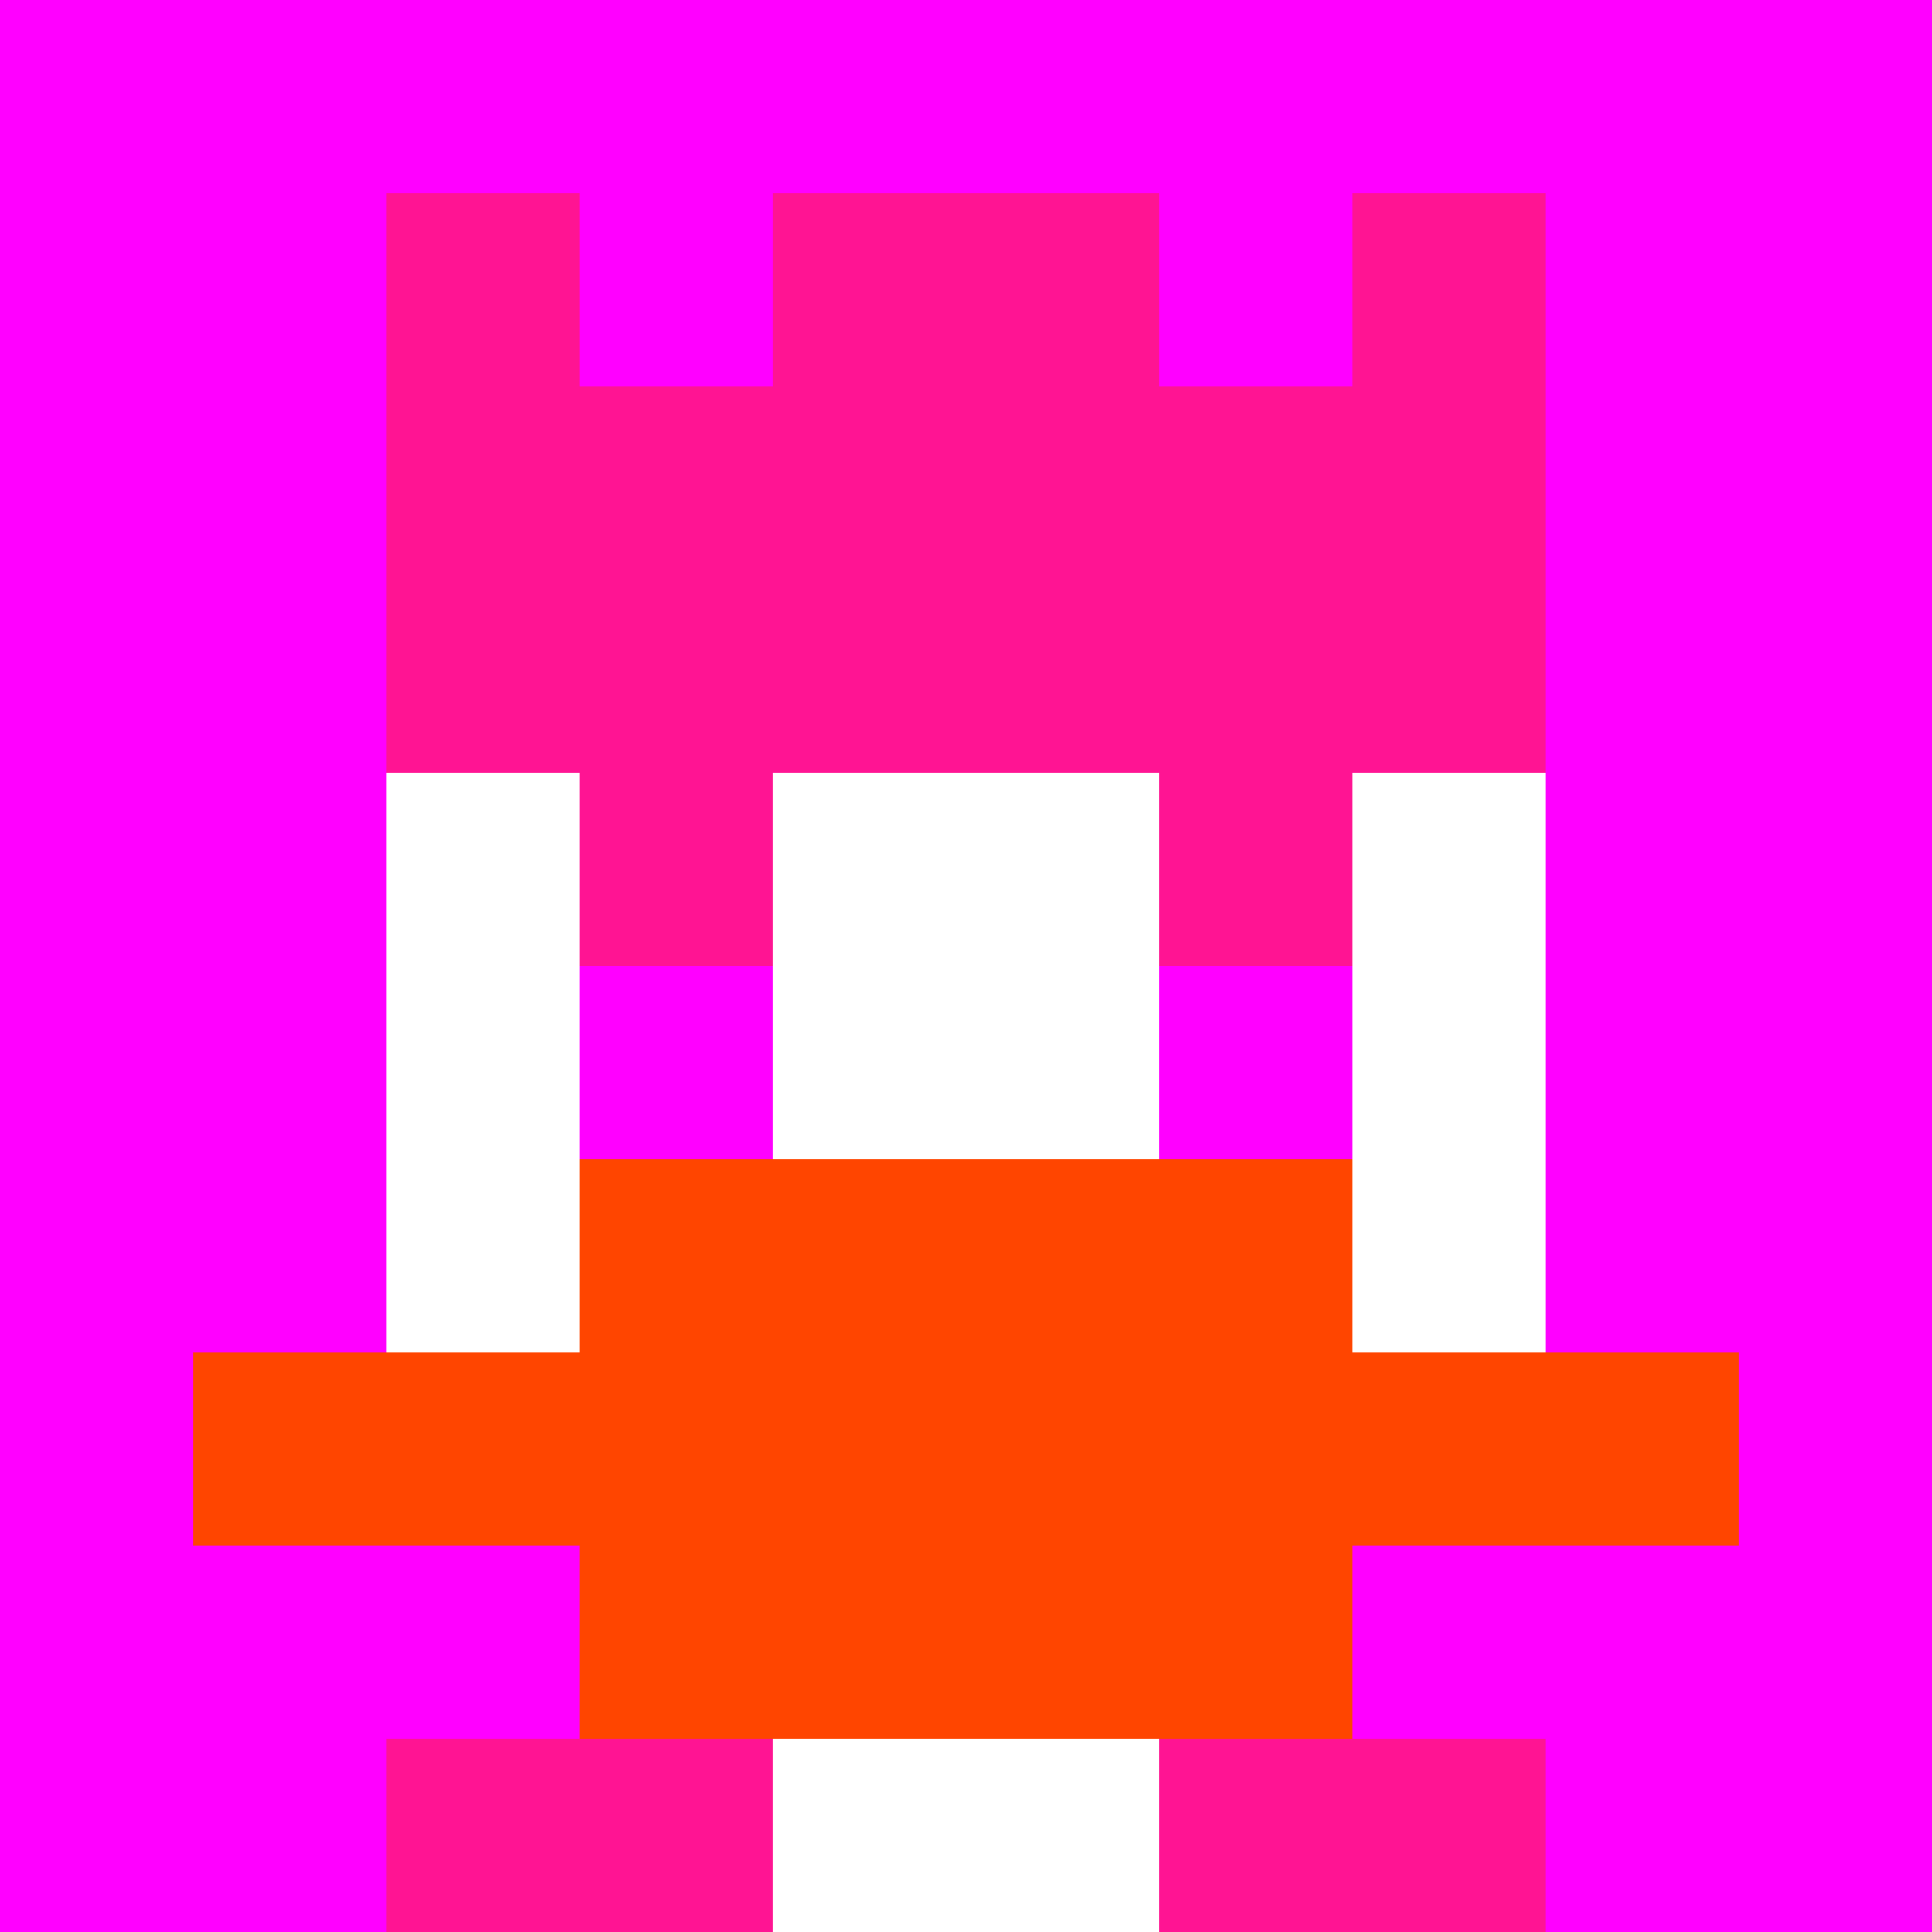 <svg xmlns="http://www.w3.org/2000/svg" version="1.1" width="941" height="941" viewBox="0 0 941 941">
<title>'goose-pfp-royal' by Dmitri Cherniak</title>
<desc>The Goose Is Loose</desc>
<rect width="100%" height="100%" fill="#FFFFFF"></rect>
<g>
  <g id="0-0">
    <rect x="0" y="0" height="941" width="941" fill="#FF00FF"></rect>
    <g>
      <rect id="0-0-3-2-4-7" x="282.3" y="188.2" width="376.4" height="658.7" fill="#FFFFFF"></rect>
      <rect id="0-0-2-3-6-5" x="188.2" y="282.3" width="564.6" height="470.5" fill="#FFFFFF"></rect>
      <rect id="0-0-4-8-2-2" x="376.4" y="752.8" width="188.2" height="188.2" fill="#FFFFFF"></rect>
      <rect id="0-0-1-7-8-1" x="94.1" y="658.7" width="752.8" height="94.1" fill="#FF4500"></rect>
      <rect id="0-0-3-6-4-3" x="282.3" y="564.6" width="376.4" height="282.3" fill="#FF4500"></rect>
      <rect id="0-0-3-4-1-1" x="282.3" y="376.4" width="94.1" height="94.1" fill="#FF1493"></rect>
      <rect id="0-0-6-4-1-1" x="564.6" y="376.4" width="94.1" height="94.1" fill="#FF1493"></rect>
      <rect id="0-0-3-5-1-1" x="282.3" y="470.5" width="94.1" height="94.1" fill="#FF00FF"></rect>
      <rect id="0-0-6-5-1-1" x="564.6" y="470.5" width="94.1" height="94.1" fill="#FF00FF"></rect>
      <rect id="0-0-2-1-1-2" x="188.2" y="94.1" width="94.1" height="188.2" fill="#FF1493"></rect>
      <rect id="0-0-4-1-2-2" x="376.4" y="94.1" width="188.2" height="188.2" fill="#FF1493"></rect>
      <rect id="0-0-7-1-1-2" x="658.7" y="94.1" width="94.1" height="188.2" fill="#FF1493"></rect>
      <rect id="0-0-2-2-6-2" x="188.2" y="188.2" width="564.6" height="188.2" fill="#FF1493"></rect>
      <rect id="0-0-3-2-1-1" x="282.3" y="188.2" width="94.1" height="94.1" fill="#FF1493"></rect>
      <rect id="0-0-6-2-1-1" x="564.6" y="188.2" width="94.1" height="94.1" fill="#FF1493"></rect>
      <rect id="0-0-2-9-2-1" x="188.2" y="846.9" width="188.2" height="94.1" fill="#FF1493"></rect>
      <rect id="0-0-6-9-2-1" x="564.6" y="846.9" width="188.2" height="94.1" fill="#FF1493"></rect>
    </g>
  </g>
</g>
</svg>